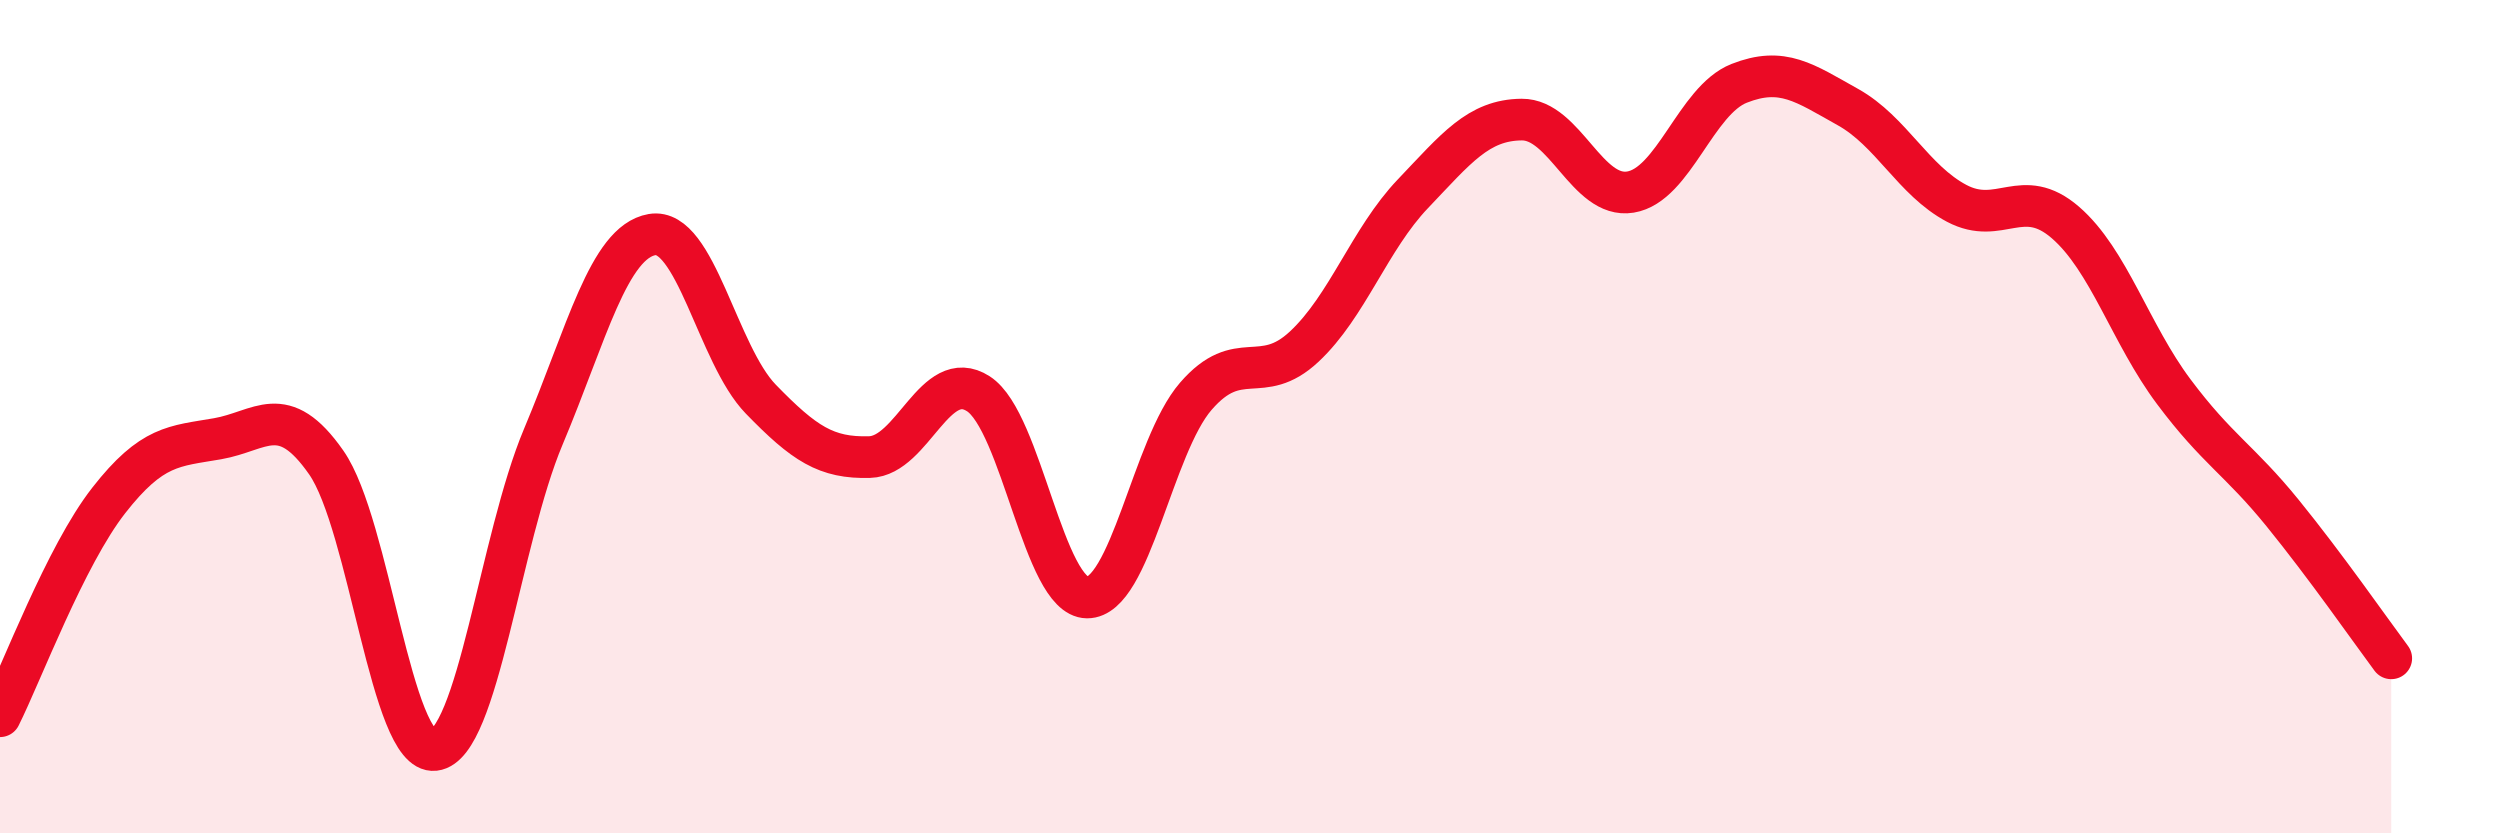 
    <svg width="60" height="20" viewBox="0 0 60 20" xmlns="http://www.w3.org/2000/svg">
      <path
        d="M 0,17.19 C 0.52,16.15 1.57,13.34 2.61,12.01 C 3.65,10.68 4.18,10.71 5.22,10.53 C 6.26,10.35 6.79,9.61 7.83,11.1 C 8.87,12.59 9.39,18.12 10.43,18 C 11.47,17.88 12,12.95 13.04,10.48 C 14.08,8.01 14.61,5.81 15.65,5.63 C 16.69,5.45 17.22,8.51 18.26,9.58 C 19.3,10.65 19.83,11 20.87,10.97 C 21.91,10.94 22.44,8.78 23.48,9.45 C 24.52,10.12 25.05,14.33 26.09,14.34 C 27.13,14.35 27.66,10.71 28.7,9.51 C 29.74,8.31 30.26,9.29 31.3,8.32 C 32.34,7.35 32.87,5.74 33.91,4.65 C 34.95,3.56 35.48,2.88 36.52,2.87 C 37.56,2.86 38.09,4.78 39.13,4.61 C 40.17,4.44 40.7,2.41 41.74,2 C 42.78,1.59 43.31,1.99 44.35,2.57 C 45.39,3.15 45.92,4.33 46.96,4.88 C 48,5.43 48.53,4.44 49.57,5.34 C 50.61,6.24 51.13,8.01 52.17,9.4 C 53.21,10.79 53.74,11.03 54.78,12.31 C 55.82,13.59 56.87,15.1 57.39,15.8L57.39 20L0 20Z"
        fill="#EB0A25"
        opacity="0.1"
        stroke-linecap="round"
        stroke-linejoin="round"
      />
      <path
        d="M 0,17.19 C 0.52,16.15 1.57,13.34 2.61,12.01 C 3.65,10.68 4.18,10.71 5.22,10.53 C 6.26,10.35 6.79,9.61 7.83,11.1 C 8.87,12.59 9.39,18.12 10.43,18 C 11.47,17.88 12,12.95 13.04,10.48 C 14.08,8.01 14.61,5.81 15.65,5.63 C 16.69,5.45 17.22,8.51 18.26,9.58 C 19.3,10.65 19.83,11 20.87,10.97 C 21.91,10.94 22.44,8.78 23.48,9.45 C 24.52,10.12 25.05,14.33 26.09,14.34 C 27.13,14.35 27.66,10.71 28.7,9.51 C 29.74,8.31 30.26,9.29 31.3,8.32 C 32.34,7.35 32.87,5.74 33.91,4.65 C 34.95,3.56 35.48,2.88 36.52,2.87 C 37.56,2.86 38.09,4.78 39.13,4.61 C 40.17,4.44 40.7,2.41 41.74,2 C 42.78,1.59 43.31,1.99 44.35,2.57 C 45.39,3.15 45.92,4.33 46.96,4.88 C 48,5.43 48.53,4.44 49.57,5.34 C 50.61,6.24 51.13,8.01 52.17,9.4 C 53.21,10.79 53.74,11.03 54.78,12.31 C 55.82,13.59 56.87,15.1 57.39,15.8"
        stroke="#EB0A25"
        stroke-width="1"
        fill="none"
        stroke-linecap="round"
        stroke-linejoin="round"
      />
    </svg>
  